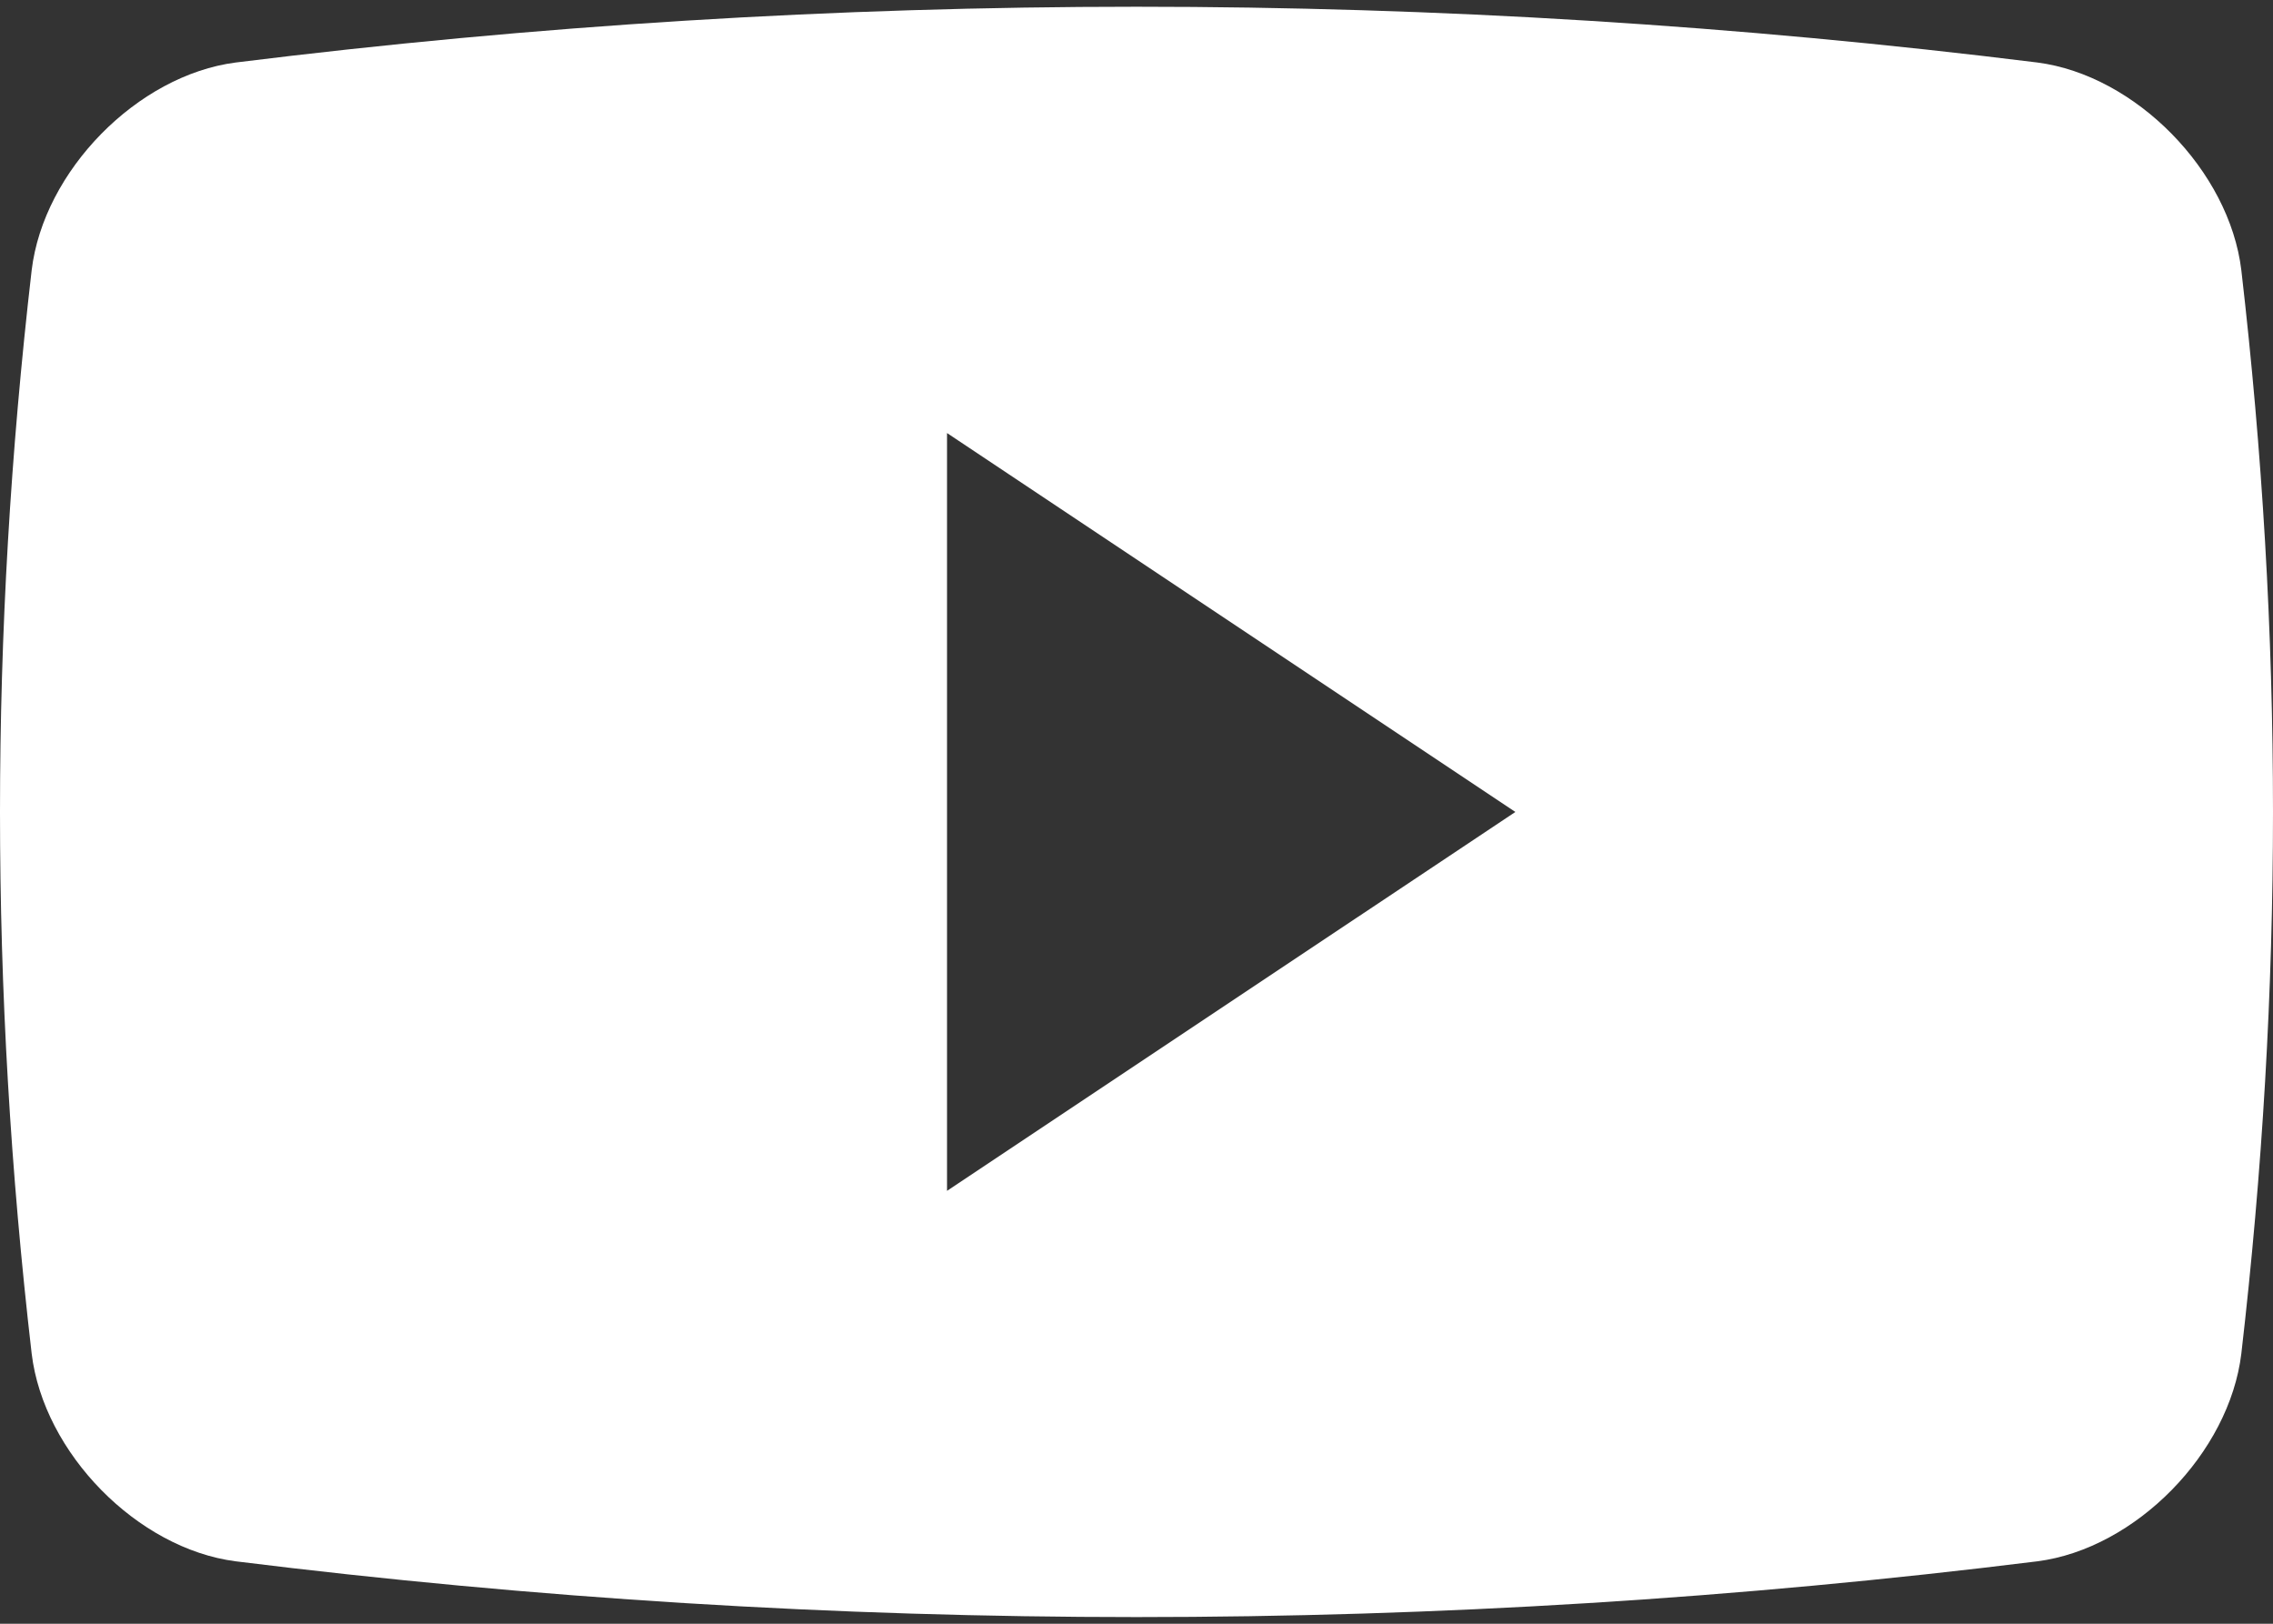 <svg xmlns="http://www.w3.org/2000/svg" width="28" height="20" viewBox="0 0 28 20" fill="none"><rect x="0" y="0" width="28" height="20" fill="#333333" stroke="none"/><path d="M27.61 3.329C27.463 2.103 26.307 0.927 25.098 0.77C17.727 -0.146 10.272 -0.146 2.903 0.77C1.693 0.927 0.537 2.103 0.39 3.329C-0.13 7.823 -0.13 12.18 0.39 16.672C0.537 17.898 1.693 19.075 2.903 19.231C10.272 20.147 17.727 20.147 25.098 19.231C26.307 19.075 27.463 17.898 27.61 16.672C28.13 12.18 28.13 7.823 27.61 3.329ZM11.666 14.668V5.334L18.667 10.001L11.666 14.668Z" fill="white"/></svg>